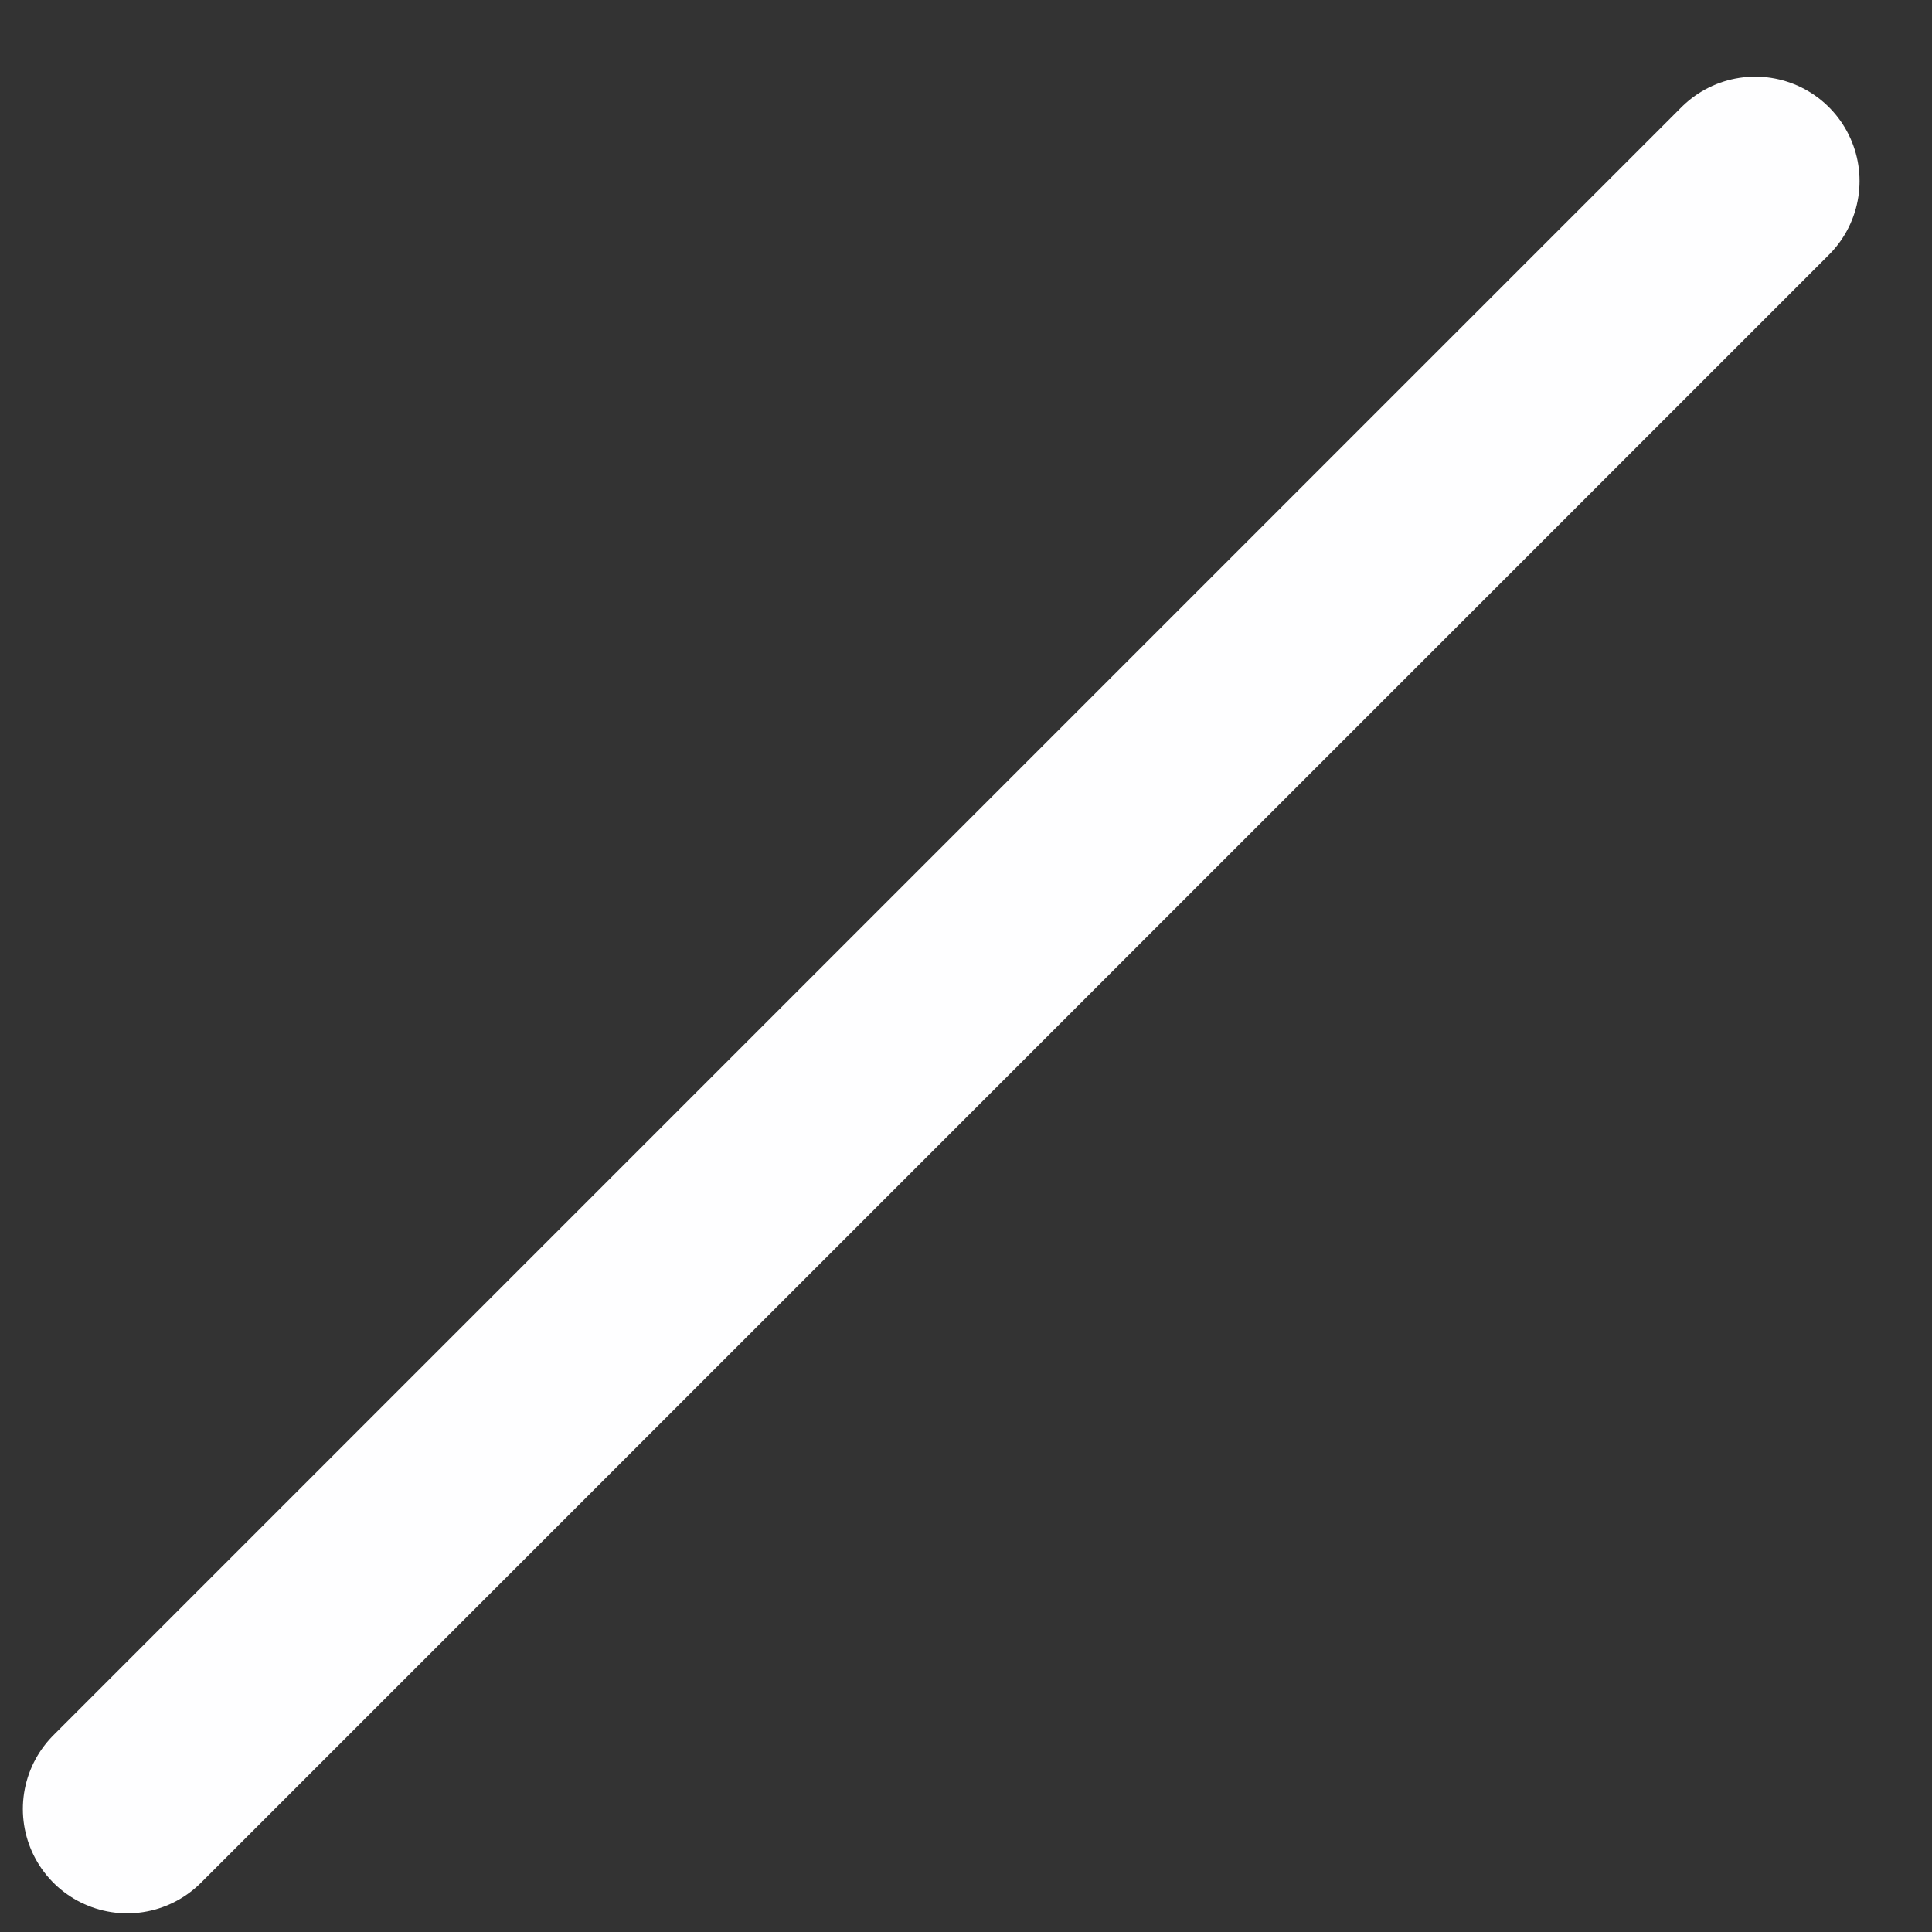 <?xml version="1.0" encoding="UTF-8" standalone="no"?><svg width='12' height='12' viewBox='0 0 12 12' fill='none' xmlns='http://www.w3.org/2000/svg'>
<rect x="0" y="0" width="12" height="12" fill="#333333" stroke="none"/>
<path d='M10.902 1.124L0.79 11.236' stroke='#FEFEFF' stroke-width='1.296' stroke-linecap='round'/>
</svg>
